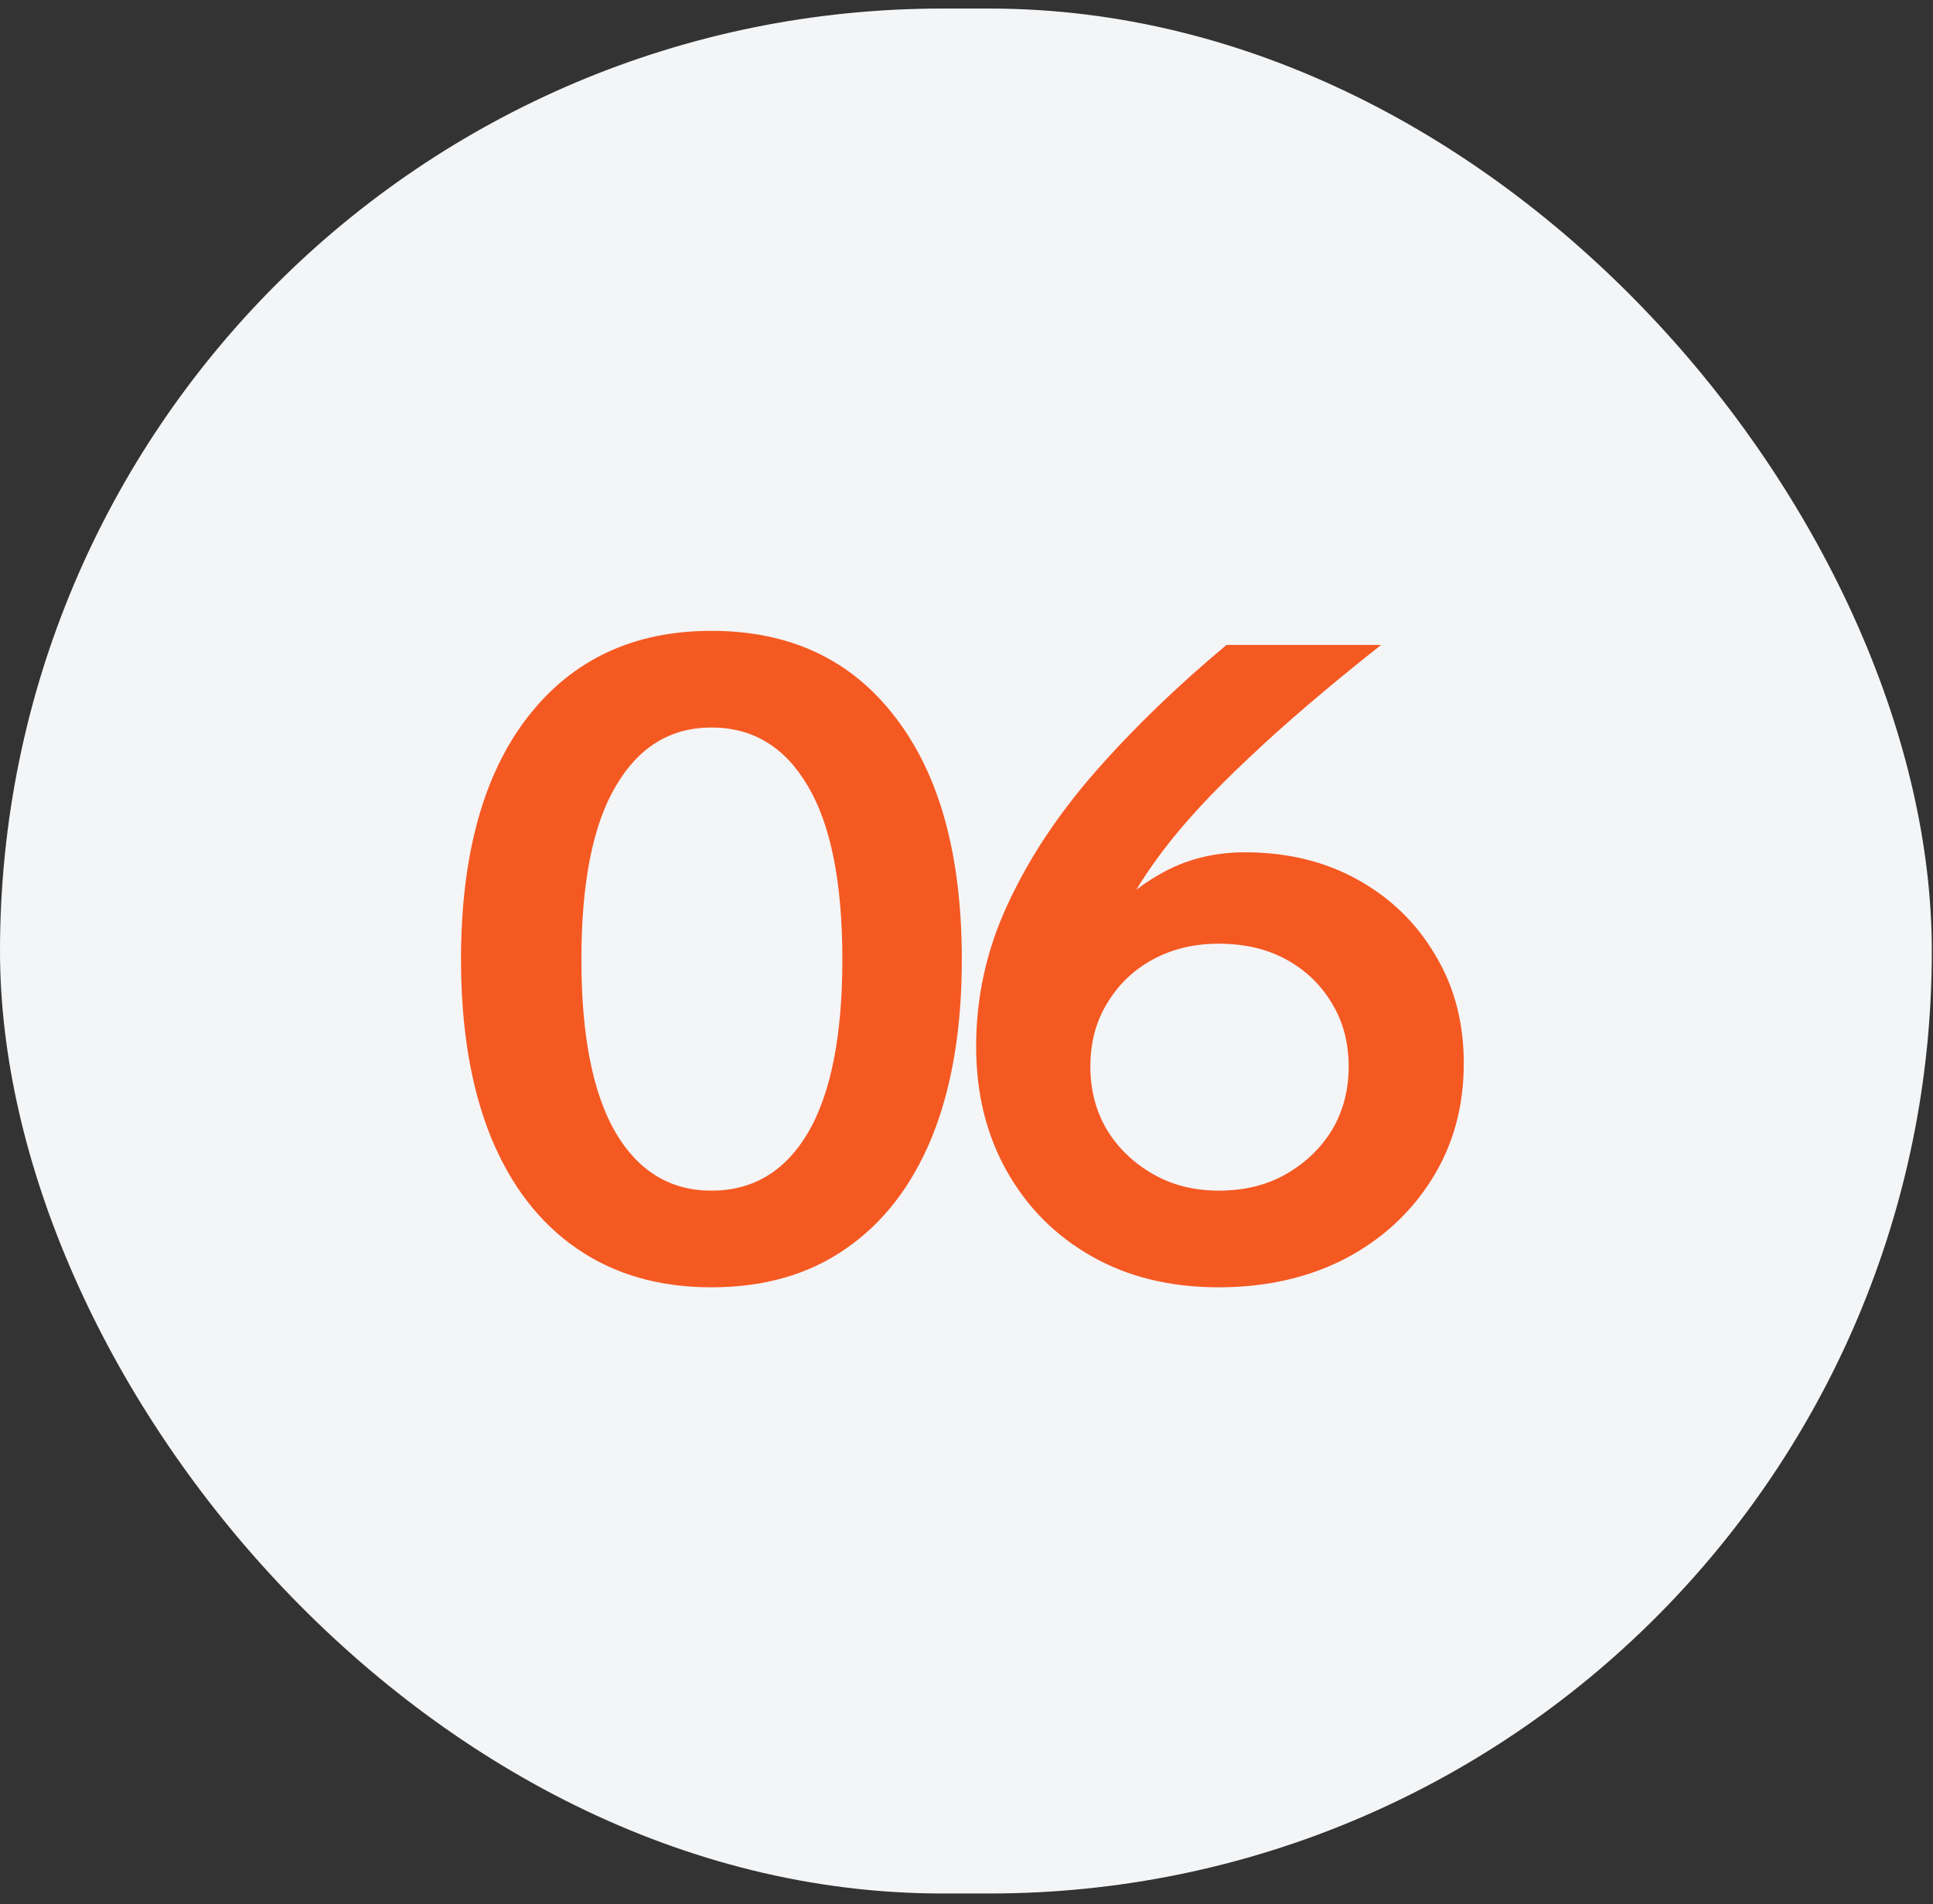 <?xml version="1.0" encoding="UTF-8"?> <svg xmlns="http://www.w3.org/2000/svg" width="66" height="65" viewBox="0 0 66 65" fill="none"><rect x="0" y="0" width="66" height="65" fill="#333333" stroke="none"/> <rect y="0.292" width="65.96" height="64.346" rx="32.173" fill="#F4F5F7"></rect> <path d="M24.291 43.945C22.511 43.945 20.98 43.505 19.701 42.625C18.421 41.745 17.441 40.475 16.761 38.815C16.081 37.135 15.741 35.115 15.741 32.755C15.741 29.195 16.5 26.435 18.02 24.475C19.541 22.515 21.631 21.535 24.291 21.535C26.971 21.535 29.061 22.515 30.561 24.475C32.081 26.435 32.84 29.195 32.84 32.755C32.84 35.115 32.501 37.135 31.82 38.815C31.14 40.475 30.16 41.745 28.881 42.625C27.62 43.505 26.09 43.945 24.291 43.945ZM24.291 40.645C25.71 40.645 26.811 39.985 27.59 38.665C28.37 37.325 28.761 35.355 28.761 32.755C28.761 30.135 28.37 28.165 27.59 26.845C26.811 25.505 25.71 24.835 24.291 24.835C22.89 24.835 21.8 25.505 21.02 26.845C20.241 28.165 19.851 30.135 19.851 32.755C19.851 35.355 20.241 37.325 21.02 38.665C21.8 39.985 22.89 40.645 24.291 40.645ZM41.609 43.945C39.969 43.945 38.529 43.595 37.289 42.895C36.049 42.195 35.079 41.225 34.379 39.985C33.679 38.745 33.329 37.325 33.329 35.725C33.329 34.025 33.689 32.405 34.409 30.865C35.129 29.305 36.129 27.795 37.409 26.335C38.689 24.875 40.179 23.435 41.879 22.015H47.159C45.359 23.435 43.849 24.725 42.629 25.885C41.409 27.025 40.429 28.085 39.689 29.065C38.949 30.045 38.389 30.995 38.009 31.915L37.529 31.765C38.049 30.965 38.739 30.325 39.599 29.845C40.459 29.345 41.429 29.095 42.509 29.095C43.949 29.095 45.229 29.405 46.349 30.025C47.469 30.645 48.349 31.495 48.989 32.575C49.649 33.655 49.979 34.895 49.979 36.295C49.979 37.795 49.609 39.125 48.869 40.285C48.149 41.425 47.159 42.325 45.899 42.985C44.639 43.625 43.209 43.945 41.609 43.945ZM41.609 40.645C42.489 40.645 43.259 40.455 43.919 40.075C44.579 39.695 45.099 39.195 45.479 38.575C45.859 37.935 46.049 37.215 46.049 36.415C46.049 35.595 45.859 34.875 45.479 34.255C45.099 33.615 44.579 33.115 43.919 32.755C43.259 32.395 42.489 32.215 41.609 32.215C40.769 32.215 40.019 32.395 39.359 32.755C38.699 33.115 38.179 33.615 37.799 34.255C37.419 34.875 37.229 35.595 37.229 36.415C37.229 37.215 37.419 37.935 37.799 38.575C38.179 39.195 38.699 39.695 39.359 40.075C40.019 40.455 40.769 40.645 41.609 40.645Z" fill="#F55922"></path> </svg> 